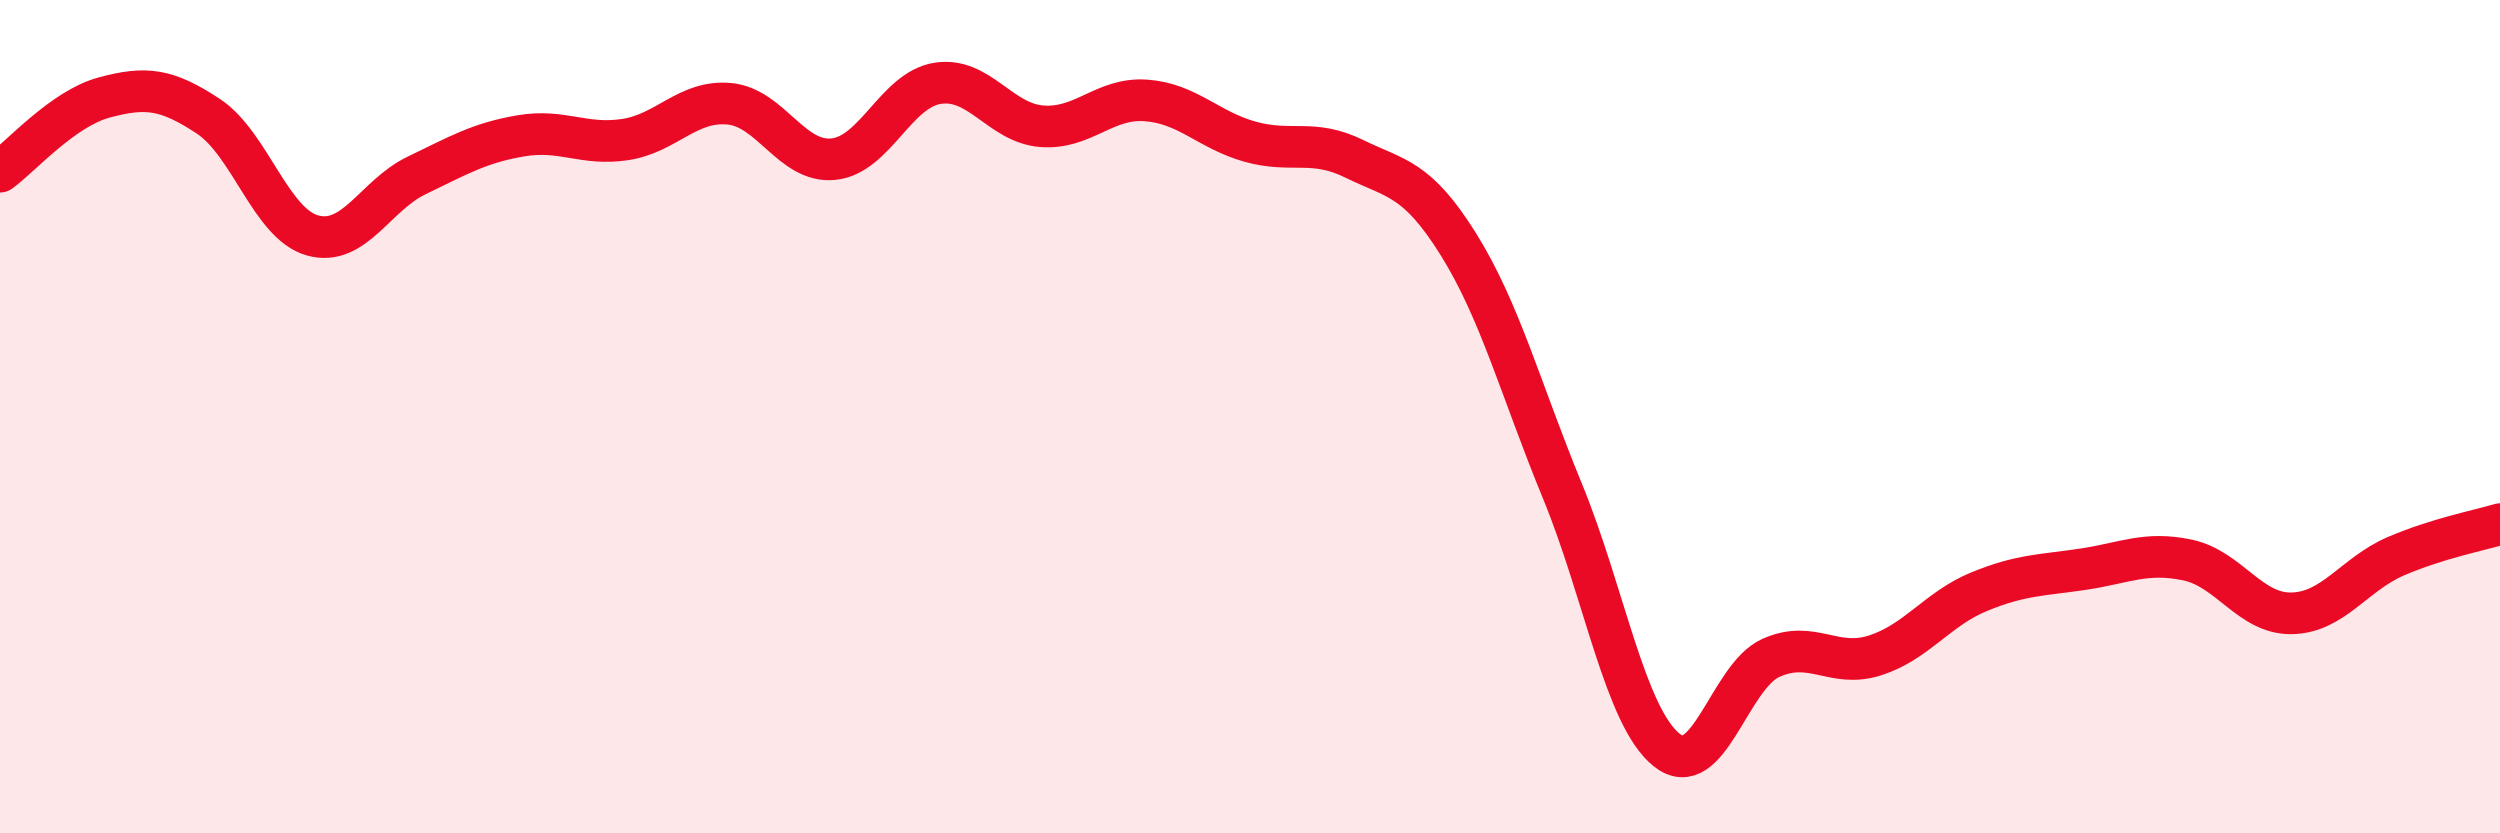 
    <svg width="60" height="20" viewBox="0 0 60 20" xmlns="http://www.w3.org/2000/svg">
      <path
        d="M 0,4.12 C 0.5,3.76 1.5,2.61 2.5,2.34 C 3.5,2.07 4,2.13 5,2.79 C 6,3.45 6.5,5.37 7.5,5.65 C 8.5,5.93 9,4.69 10,4.21 C 11,3.73 11.5,3.43 12.5,3.26 C 13.5,3.09 14,3.5 15,3.35 C 16,3.2 16.5,2.4 17.5,2.49 C 18.5,2.58 19,3.92 20,3.82 C 21,3.72 21.5,2.16 22.5,2 C 23.5,1.84 24,2.95 25,3.03 C 26,3.11 26.5,2.34 27.5,2.41 C 28.5,2.48 29,3.12 30,3.4 C 31,3.68 31.5,3.32 32.5,3.81 C 33.5,4.3 34,4.26 35,5.86 C 36,7.46 36.5,9.36 37.5,11.79 C 38.5,14.22 39,17.2 40,18 C 41,18.8 41.5,16.24 42.5,15.79 C 43.5,15.34 44,16.05 45,15.73 C 46,15.41 46.5,14.61 47.5,14.2 C 48.5,13.79 49,13.81 50,13.66 C 51,13.51 51.5,13.23 52.5,13.44 C 53.5,13.65 54,14.74 55,14.72 C 56,14.7 56.5,13.78 57.5,13.35 C 58.5,12.92 59.5,12.73 60,12.58L60 20L0 20Z"
        fill="#EB0A25"
        opacity="0.1"
        stroke-linecap="round"
        stroke-linejoin="round"
      />
      <path
        d="M 0,4.12 C 0.5,3.76 1.5,2.61 2.5,2.34 C 3.5,2.07 4,2.13 5,2.79 C 6,3.45 6.5,5.37 7.5,5.65 C 8.5,5.93 9,4.69 10,4.21 C 11,3.73 11.5,3.43 12.5,3.26 C 13.5,3.09 14,3.5 15,3.35 C 16,3.2 16.5,2.4 17.5,2.49 C 18.5,2.58 19,3.92 20,3.82 C 21,3.72 21.5,2.16 22.5,2 C 23.5,1.84 24,2.95 25,3.03 C 26,3.11 26.5,2.34 27.5,2.41 C 28.5,2.48 29,3.12 30,3.4 C 31,3.68 31.5,3.32 32.5,3.81 C 33.5,4.3 34,4.26 35,5.86 C 36,7.46 36.5,9.36 37.5,11.79 C 38.5,14.22 39,17.2 40,18 C 41,18.8 41.5,16.24 42.5,15.79 C 43.5,15.34 44,16.05 45,15.73 C 46,15.41 46.5,14.61 47.5,14.2 C 48.5,13.79 49,13.81 50,13.66 C 51,13.51 51.5,13.23 52.5,13.44 C 53.5,13.65 54,14.74 55,14.72 C 56,14.7 56.5,13.78 57.5,13.35 C 58.5,12.92 59.5,12.73 60,12.58"
        stroke="#EB0A25"
        stroke-width="1"
        fill="none"
        stroke-linecap="round"
        stroke-linejoin="round"
      />
    </svg>
  